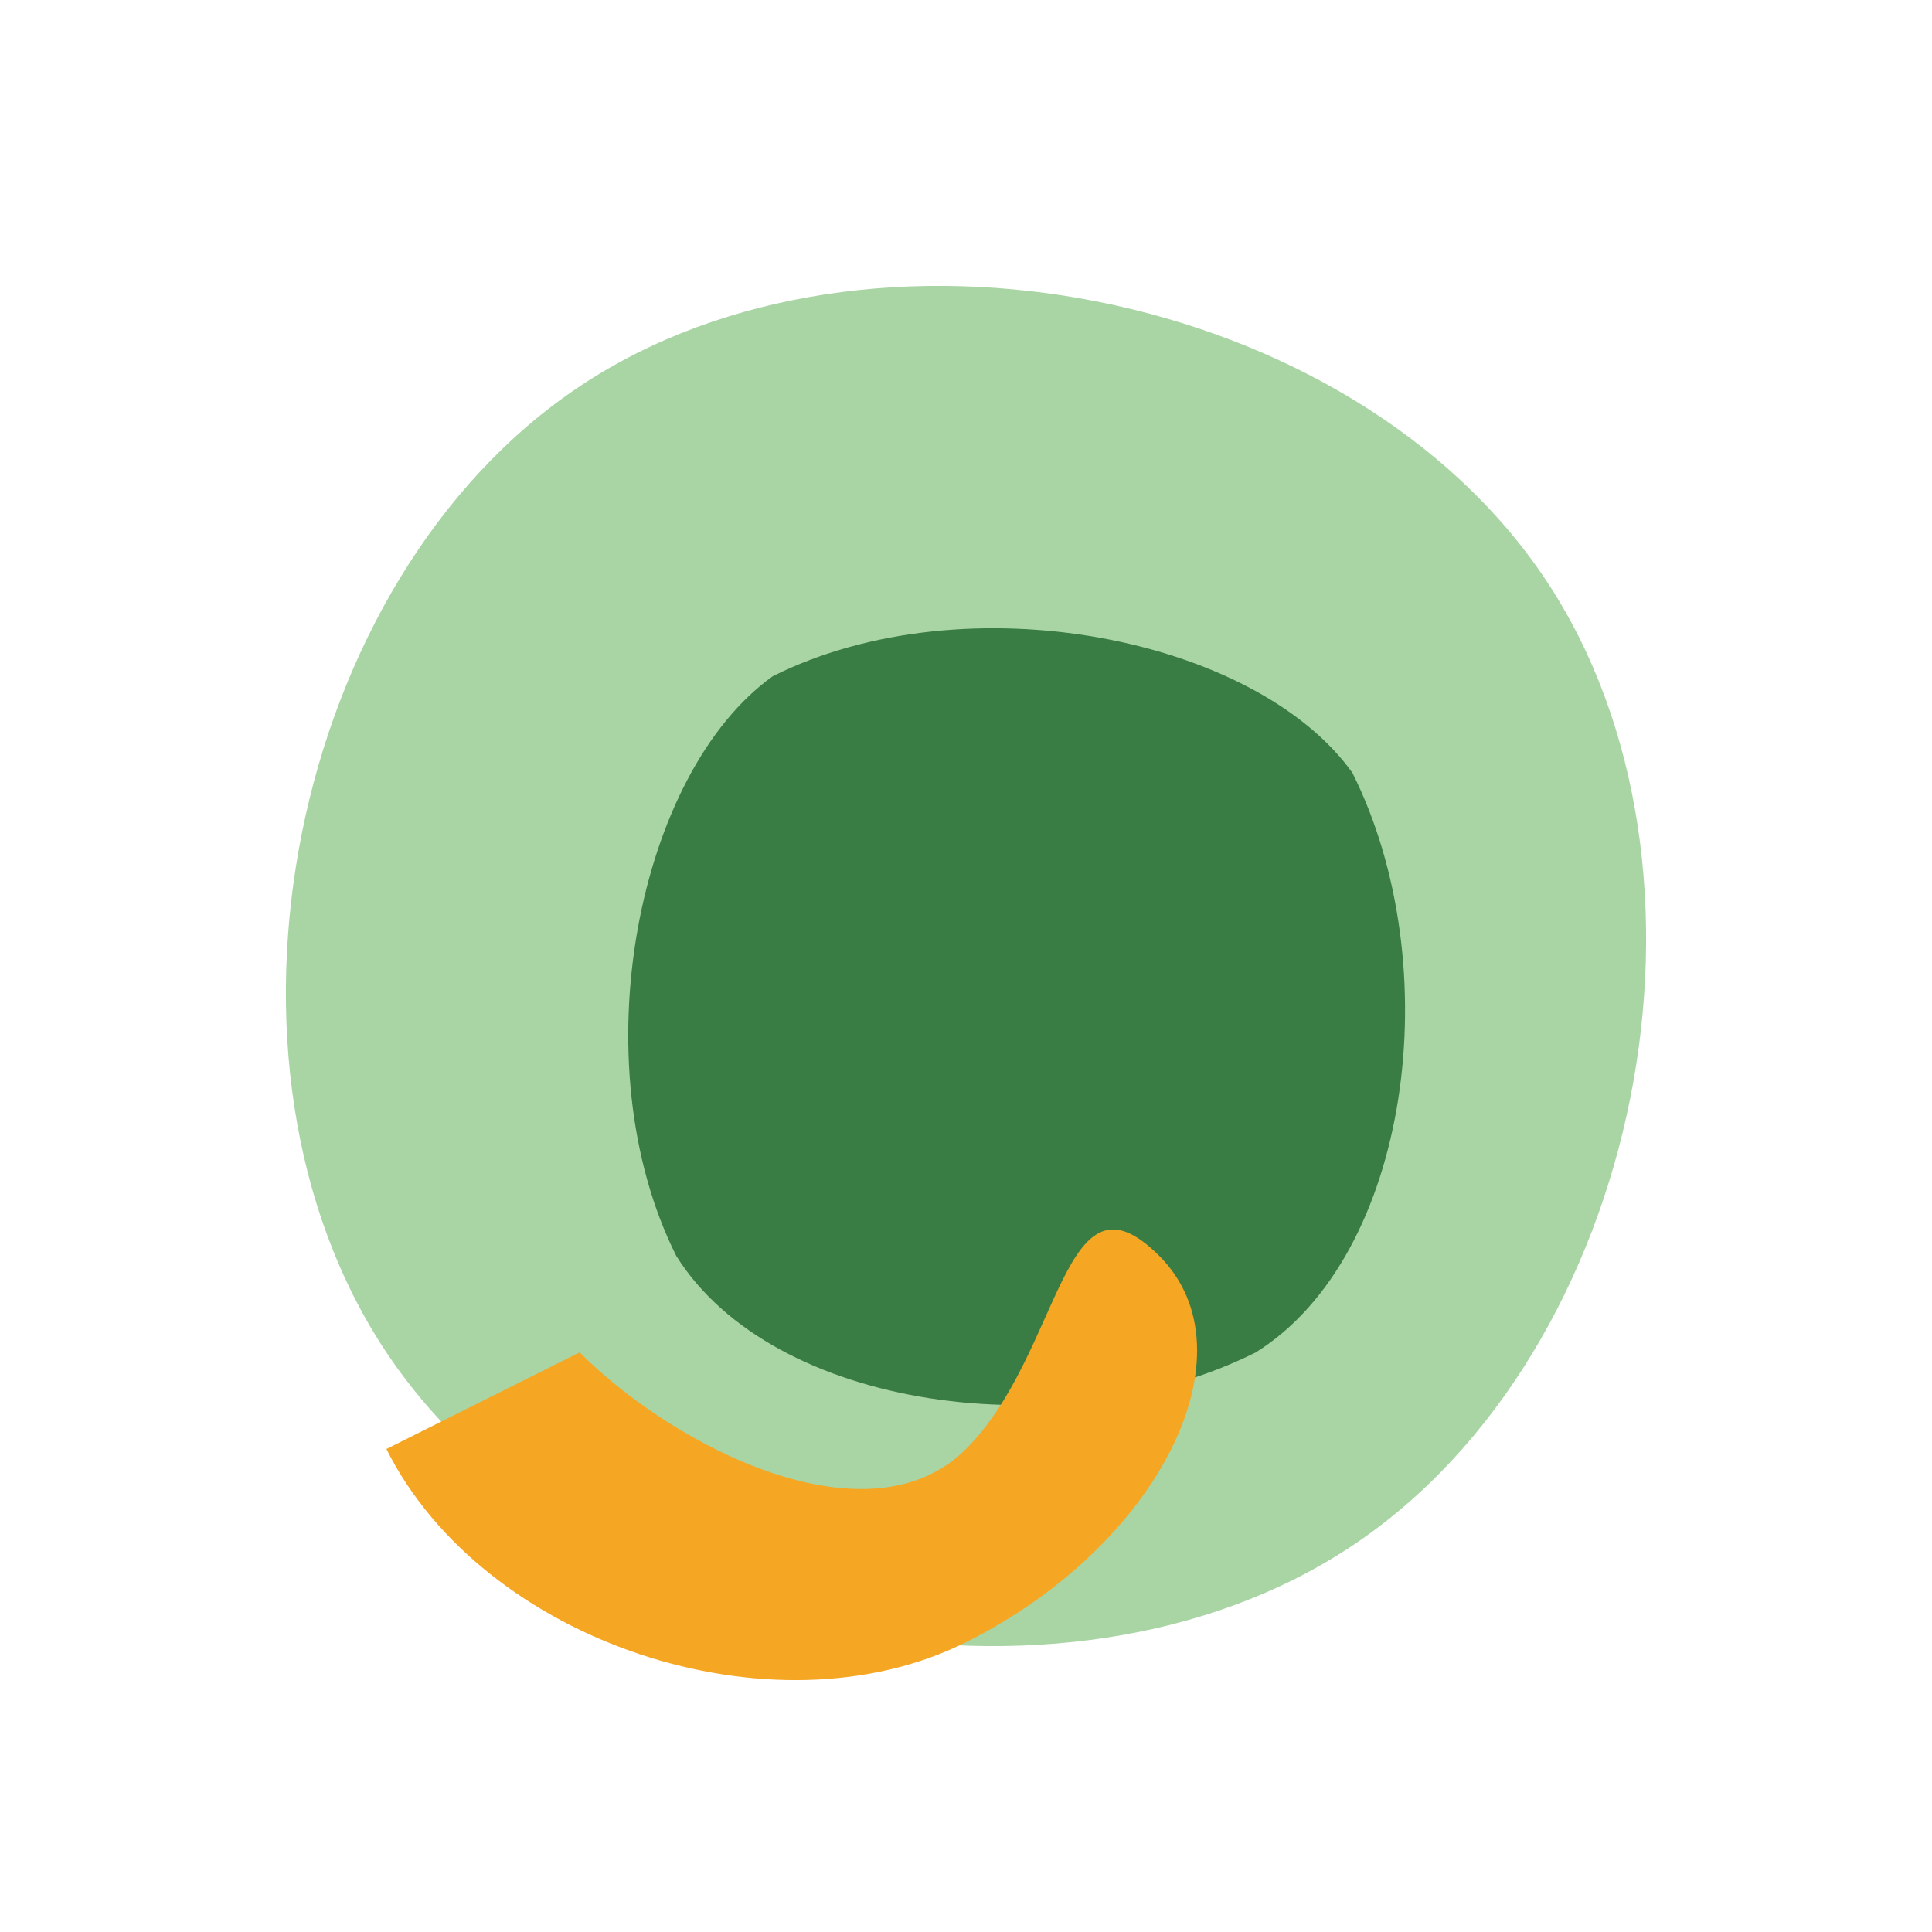 <svg xmlns="http://www.w3.org/2000/svg" viewBox="0 0 100 100">
  <path d="M30,20 C45,10 70,15 80,30 C90,45 85,70 70,80 C55,90 30,85 20,70 C10,55 15,30 30,20 Z" fill="#A9D5A5"/>
  <path d="M40,35 C50,30 65,33 70,40 C75,50 73,65 65,70 C55,75 40,73 35,65 C30,55 33,40 40,35 Z" fill="#3A7D44"/>
  <path d="M60,65 C65,70 60,80 50,85 C40,90 25,85 20,75 L30,70 C35,75 45,80 50,75 C55,70 55,60 60,65 Z" fill="#F5A623"/>
</svg> 